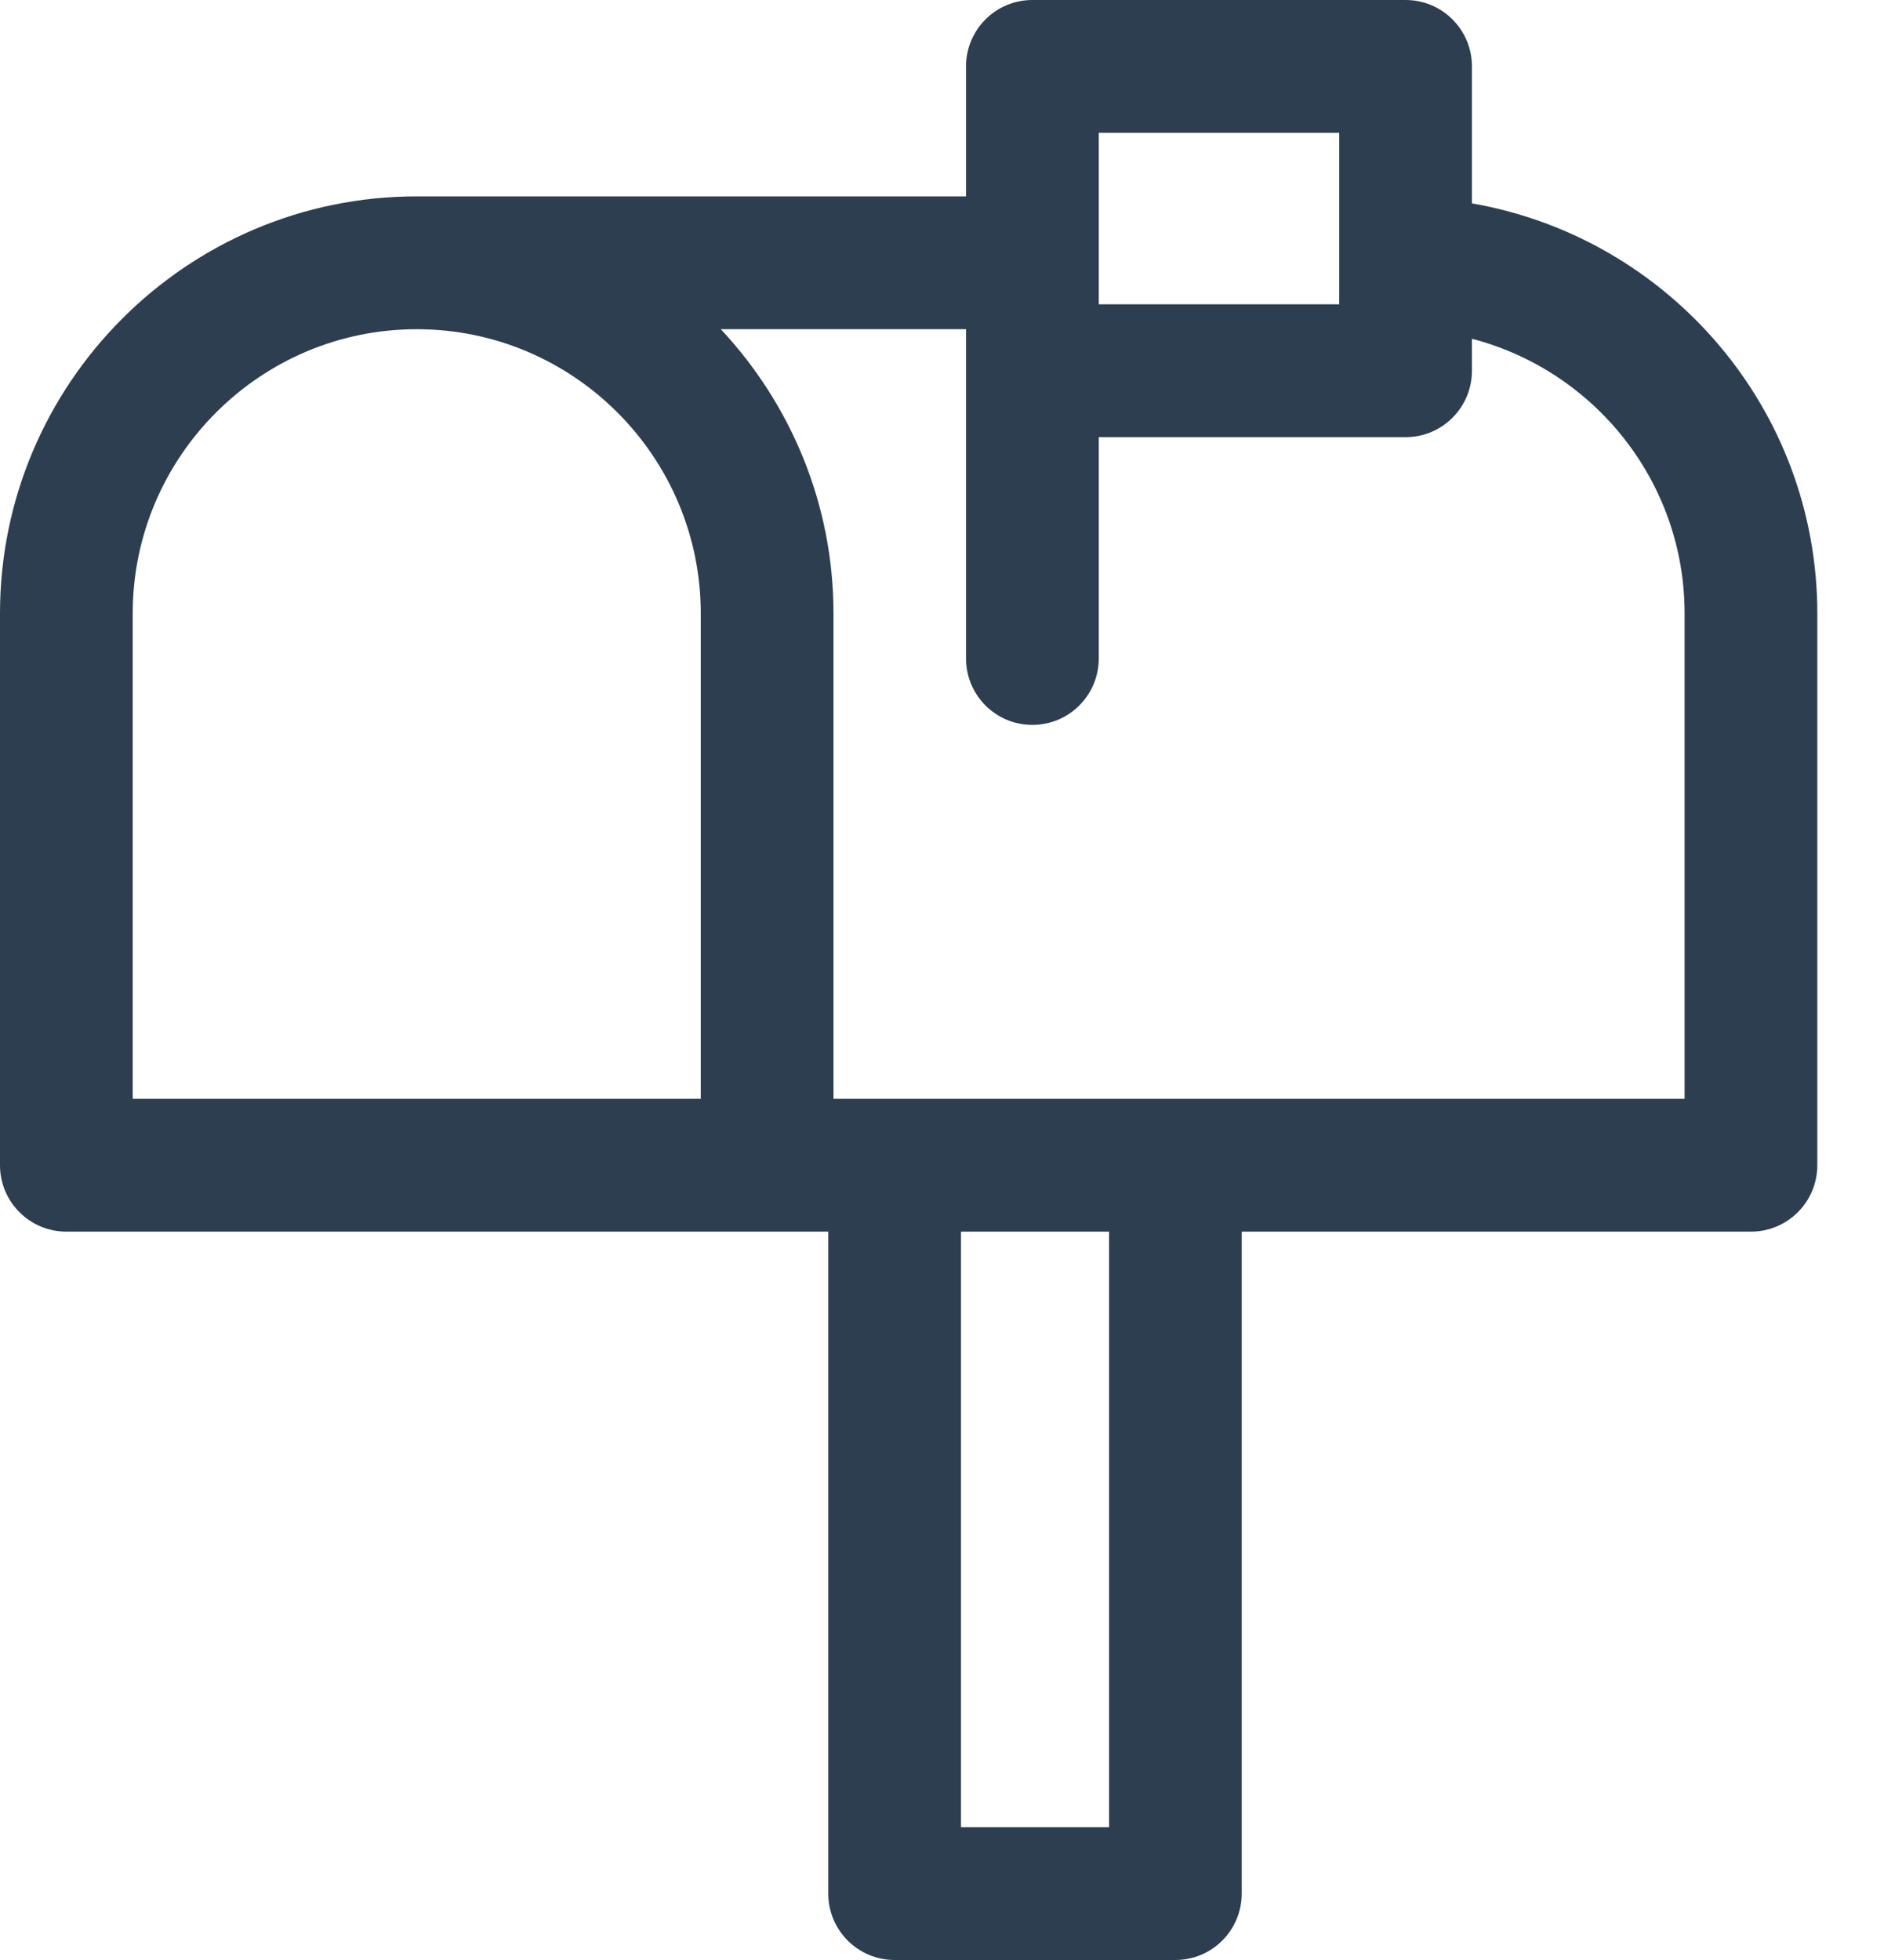 <?xml version="1.0" encoding="UTF-8"?> <svg xmlns="http://www.w3.org/2000/svg" xmlns:xlink="http://www.w3.org/1999/xlink" width="25px" height="26px" viewBox="0 0 25 26"> <!-- Generator: Sketch 49.3 (51167) - http://www.bohemiancoding.com/sketch --> <title>Group 17</title> <desc>Created with Sketch.</desc> <defs></defs> <g id="Page-1" stroke="none" stroke-width="1" fill="none" fill-rule="evenodd"> <g id="Group-17" fill="#2C3E50" fill-rule="nonzero"> <path d="M19.532,2.698 L19.532,0.881 C19.532,0.394 19.138,0 18.652,0 L13.699,0 C13.213,0 12.819,0.394 12.819,0.881 L12.819,2.605 L5.531,2.605 C2.481,2.605 0,5.087 0,8.138 L0,15.457 C0,15.943 0.394,16.338 0.88,16.338 L10.18,16.338 L10.991,16.338 L10.991,25.119 C10.991,25.606 11.385,26 11.871,26 L15.597,26 C16.083,26 16.477,25.606 16.477,25.119 L16.477,16.338 L23.235,16.338 C23.721,16.338 24.115,15.943 24.115,15.457 L24.115,8.138 C24.115,5.411 22.131,3.149 19.532,2.698 Z M14.58,1.762 L17.771,1.762 L17.771,4.037 L14.58,4.037 L14.58,1.762 Z M9.299,14.576 L5.53,14.576 C5.53,14.576 5.53,14.576 5.53,14.576 L1.761,14.576 L1.761,8.138 C1.761,6.059 3.452,4.367 5.53,4.367 C5.53,4.367 5.53,4.367 5.53,4.367 L5.531,4.367 C7.609,4.367 9.299,6.059 9.299,8.138 L9.299,14.576 Z M14.717,24.238 L12.752,24.238 L12.752,16.338 L14.717,16.338 L14.717,24.238 Z M11.06,14.576 L11.06,8.138 C11.06,6.68 10.489,5.356 9.565,4.367 L12.819,4.367 L12.819,4.918 L12.819,8.735 C12.819,9.222 13.213,9.616 13.699,9.616 C14.186,9.616 14.58,9.222 14.58,8.735 L14.58,5.799 L18.652,5.799 C19.138,5.799 19.532,5.405 19.532,4.918 L19.532,4.494 C21.153,4.915 22.354,6.387 22.354,8.138 L22.354,14.576 L11.06,14.576 Z" id="Shape"></path> </g> </g> </svg> 